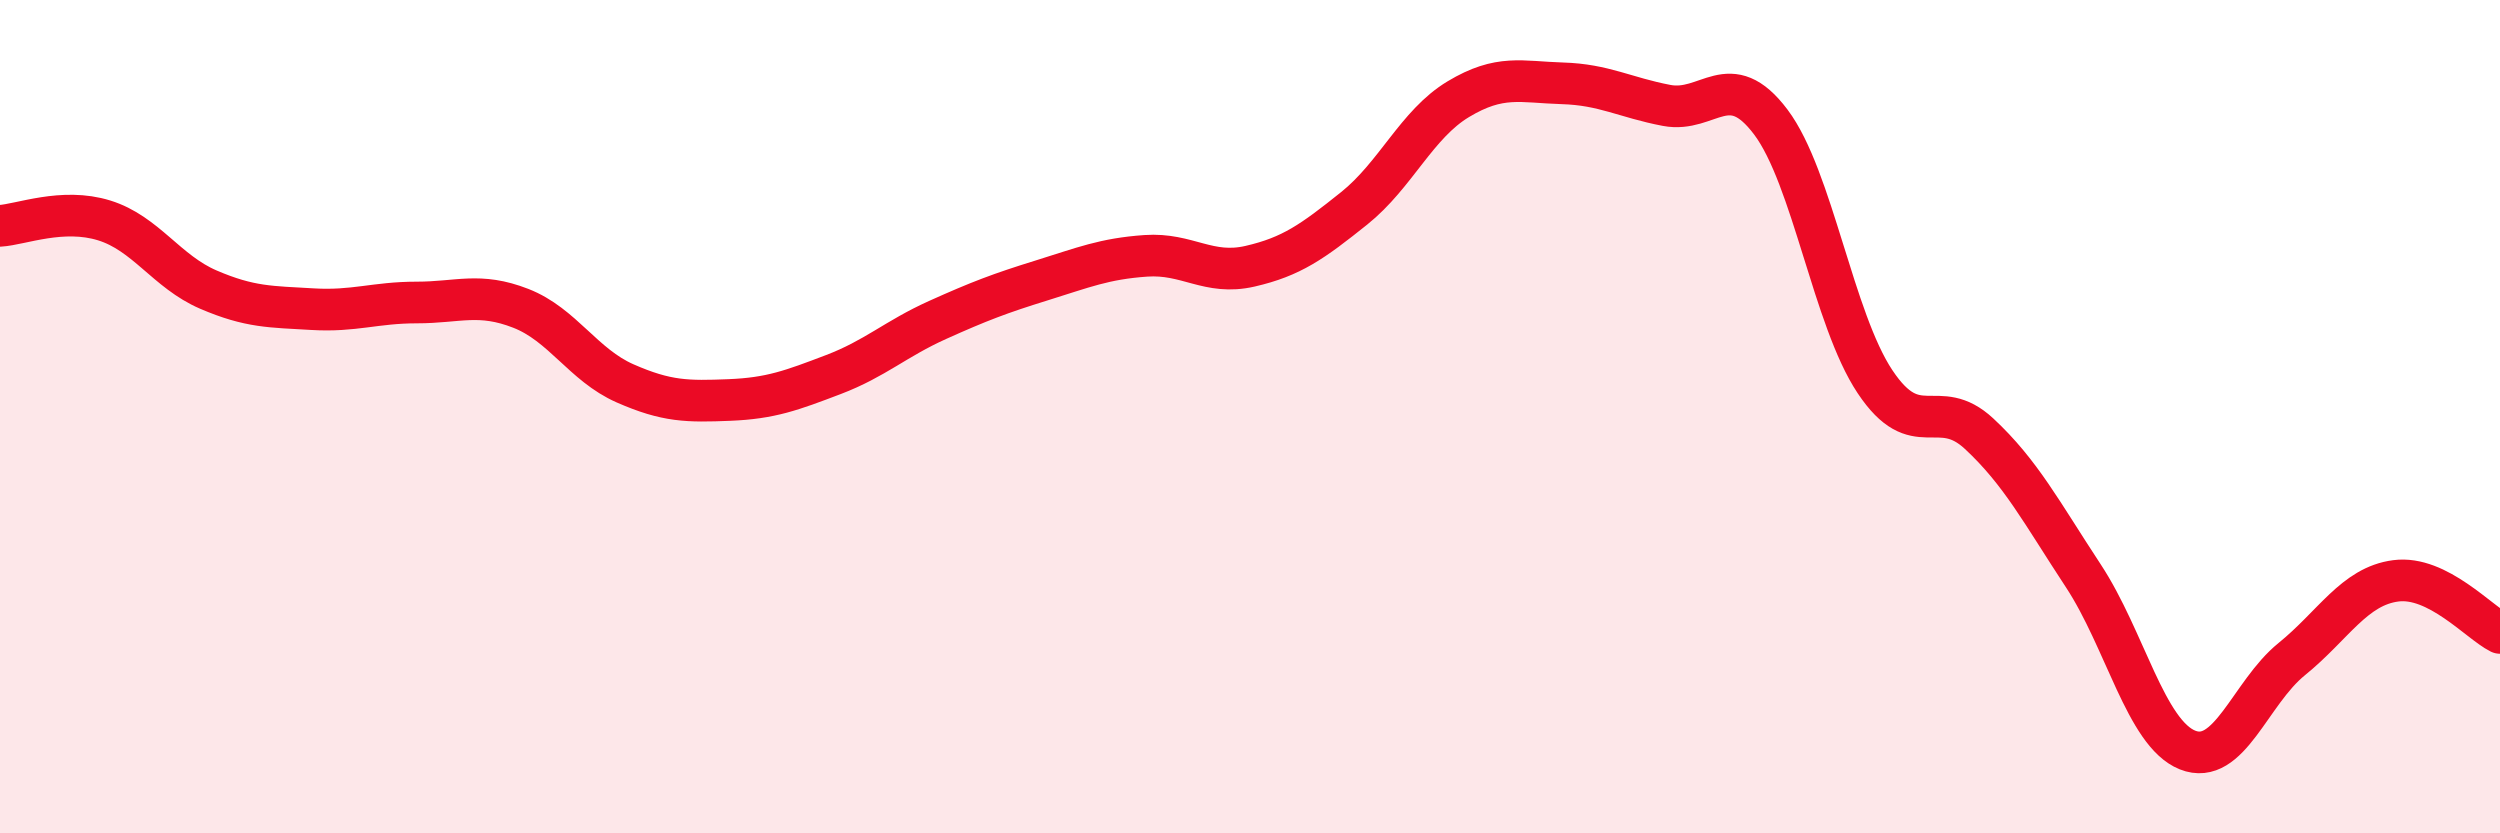 
    <svg width="60" height="20" viewBox="0 0 60 20" xmlns="http://www.w3.org/2000/svg">
      <path
        d="M 0,5.42 C 0.5,5.39 1.5,4.98 2.5,5.29 C 3.5,5.6 4,6.52 5,6.95 C 6,7.38 6.5,7.36 7.5,7.42 C 8.5,7.48 9,7.26 10,7.26 C 11,7.26 11.5,7.01 12.5,7.4 C 13.5,7.79 14,8.76 15,9.2 C 16,9.64 16.5,9.64 17.5,9.6 C 18.5,9.56 19,9.37 20,8.99 C 21,8.61 21.5,8.13 22.5,7.68 C 23.5,7.23 24,7.04 25,6.73 C 26,6.42 26.5,6.21 27.5,6.14 C 28.5,6.07 29,6.62 30,6.39 C 31,6.16 31.5,5.8 32.5,5 C 33.5,4.2 34,2.98 35,2.38 C 36,1.78 36.5,1.97 37.5,2 C 38.5,2.03 39,2.34 40,2.53 C 41,2.72 41.5,1.6 42.5,2.93 C 43.5,4.26 44,7.66 45,9.16 C 46,10.66 46.5,9.48 47.5,10.41 C 48.5,11.34 49,12.3 50,13.82 C 51,15.34 51.5,17.6 52.5,18 C 53.5,18.4 54,16.63 55,15.82 C 56,15.01 56.5,14.07 57.5,13.94 C 58.5,13.81 59.5,14.94 60,15.19L60 20L0 20Z"
        fill="#EB0A25"
        opacity="0.1"
        stroke-linecap="round"
        stroke-linejoin="round"
      />
      <path
        d="M 0,5.42 C 0.5,5.39 1.5,4.98 2.5,5.29 C 3.5,5.6 4,6.52 5,6.95 C 6,7.38 6.5,7.36 7.5,7.42 C 8.5,7.48 9,7.26 10,7.26 C 11,7.26 11.5,7.01 12.5,7.4 C 13.5,7.79 14,8.76 15,9.2 C 16,9.64 16.5,9.64 17.5,9.6 C 18.5,9.56 19,9.37 20,8.99 C 21,8.61 21.5,8.13 22.5,7.68 C 23.5,7.23 24,7.04 25,6.73 C 26,6.42 26.5,6.21 27.5,6.14 C 28.5,6.07 29,6.62 30,6.39 C 31,6.16 31.5,5.8 32.5,5 C 33.5,4.2 34,2.98 35,2.38 C 36,1.78 36.5,1.97 37.5,2 C 38.5,2.03 39,2.34 40,2.53 C 41,2.72 41.5,1.6 42.5,2.93 C 43.5,4.26 44,7.66 45,9.16 C 46,10.66 46.5,9.48 47.5,10.41 C 48.5,11.34 49,12.3 50,13.82 C 51,15.34 51.5,17.6 52.5,18 C 53.5,18.4 54,16.63 55,15.82 C 56,15.01 56.5,14.07 57.5,13.94 C 58.5,13.81 59.5,14.94 60,15.19"
        stroke="#EB0A25"
        stroke-width="1"
        fill="none"
        stroke-linecap="round"
        stroke-linejoin="round"
      />
    </svg>
  